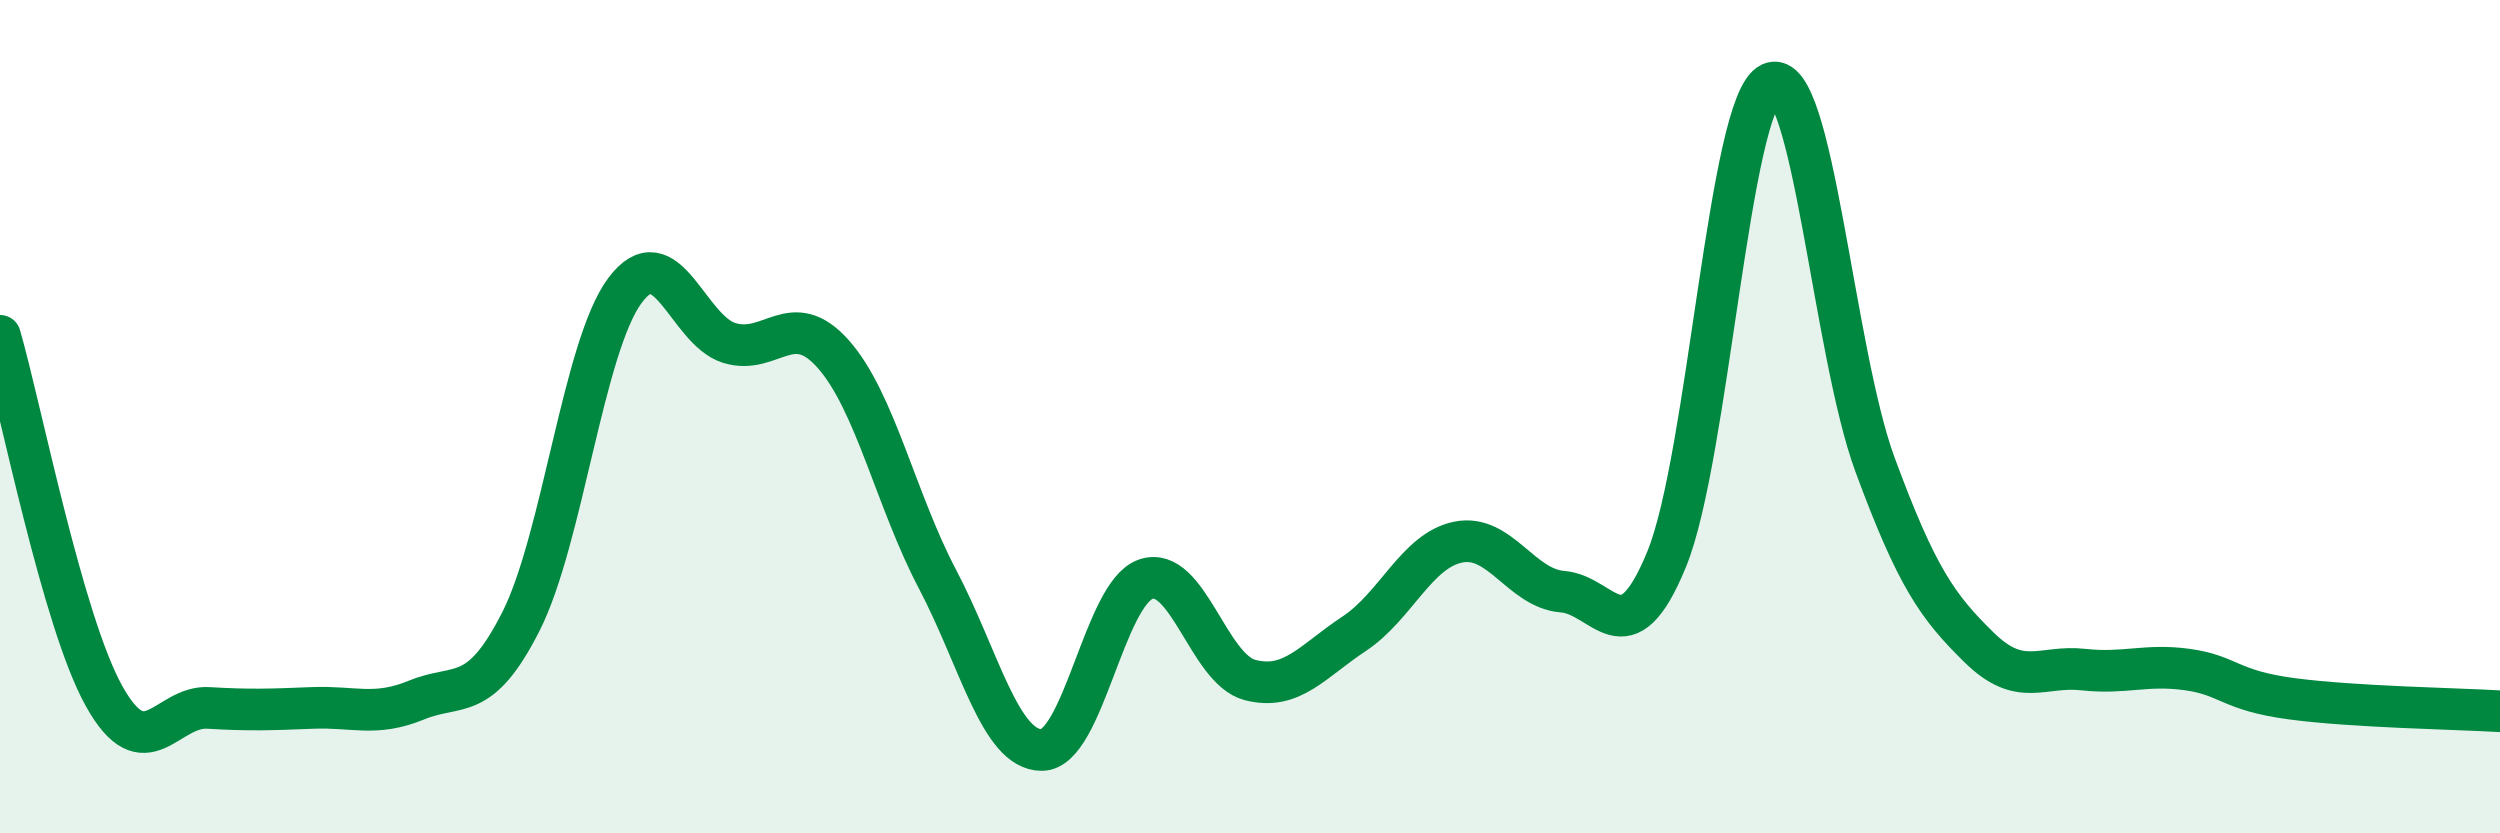 
    <svg width="60" height="20" viewBox="0 0 60 20" xmlns="http://www.w3.org/2000/svg">
      <path
        d="M 0,8.06 C 0.5,9.79 1.5,14.92 2.5,16.71 C 3.5,18.5 4,16.93 5,16.99 C 6,17.05 6.5,17.03 7.5,16.99 C 8.5,16.95 9,17.21 10,16.8 C 11,16.39 11.5,16.89 12.5,14.92 C 13.5,12.95 14,8.31 15,6.97 C 16,5.63 16.5,7.92 17.5,8.23 C 18.5,8.54 19,7.37 20,8.5 C 21,9.63 21.5,12 22.5,13.9 C 23.5,15.8 24,18 25,18 C 26,18 26.5,14.24 27.5,13.9 C 28.5,13.56 29,16.06 30,16.32 C 31,16.58 31.5,15.87 32.5,15.21 C 33.5,14.55 34,13.21 35,13.01 C 36,12.81 36.5,14.12 37.5,14.2 C 38.5,14.28 39,15.86 40,13.42 C 41,10.98 41.5,2.45 42.5,2 C 43.5,1.55 44,8.44 45,11.15 C 46,13.86 46.5,14.56 47.5,15.54 C 48.5,16.52 49,15.96 50,16.07 C 51,16.18 51.5,15.93 52.5,16.07 C 53.5,16.21 53.5,16.57 55,16.77 C 56.5,16.97 59,17.01 60,17.07L60 20L0 20Z"
        fill="#008740"
        opacity="0.1"
        stroke-linecap="round"
        stroke-linejoin="round"
      />
      <path
        d="M 0,8.06 C 0.5,9.79 1.5,14.92 2.5,16.71 C 3.5,18.5 4,16.93 5,16.99 C 6,17.05 6.5,17.03 7.5,16.99 C 8.5,16.95 9,17.21 10,16.8 C 11,16.39 11.5,16.89 12.5,14.92 C 13.5,12.95 14,8.31 15,6.97 C 16,5.63 16.5,7.92 17.5,8.23 C 18.5,8.54 19,7.37 20,8.5 C 21,9.63 21.5,12 22.5,13.9 C 23.5,15.8 24,18 25,18 C 26,18 26.5,14.24 27.5,13.9 C 28.5,13.56 29,16.06 30,16.32 C 31,16.58 31.5,15.87 32.5,15.21 C 33.5,14.55 34,13.21 35,13.01 C 36,12.81 36.5,14.12 37.5,14.2 C 38.5,14.28 39,15.86 40,13.42 C 41,10.98 41.5,2.45 42.5,2 C 43.5,1.55 44,8.44 45,11.15 C 46,13.86 46.5,14.56 47.5,15.54 C 48.5,16.52 49,15.96 50,16.07 C 51,16.18 51.5,15.93 52.5,16.07 C 53.5,16.21 53.5,16.57 55,16.77 C 56.5,16.97 59,17.01 60,17.07"
        stroke="#008740"
        stroke-width="1"
        fill="none"
        stroke-linecap="round"
        stroke-linejoin="round"
      />
    </svg>
  
